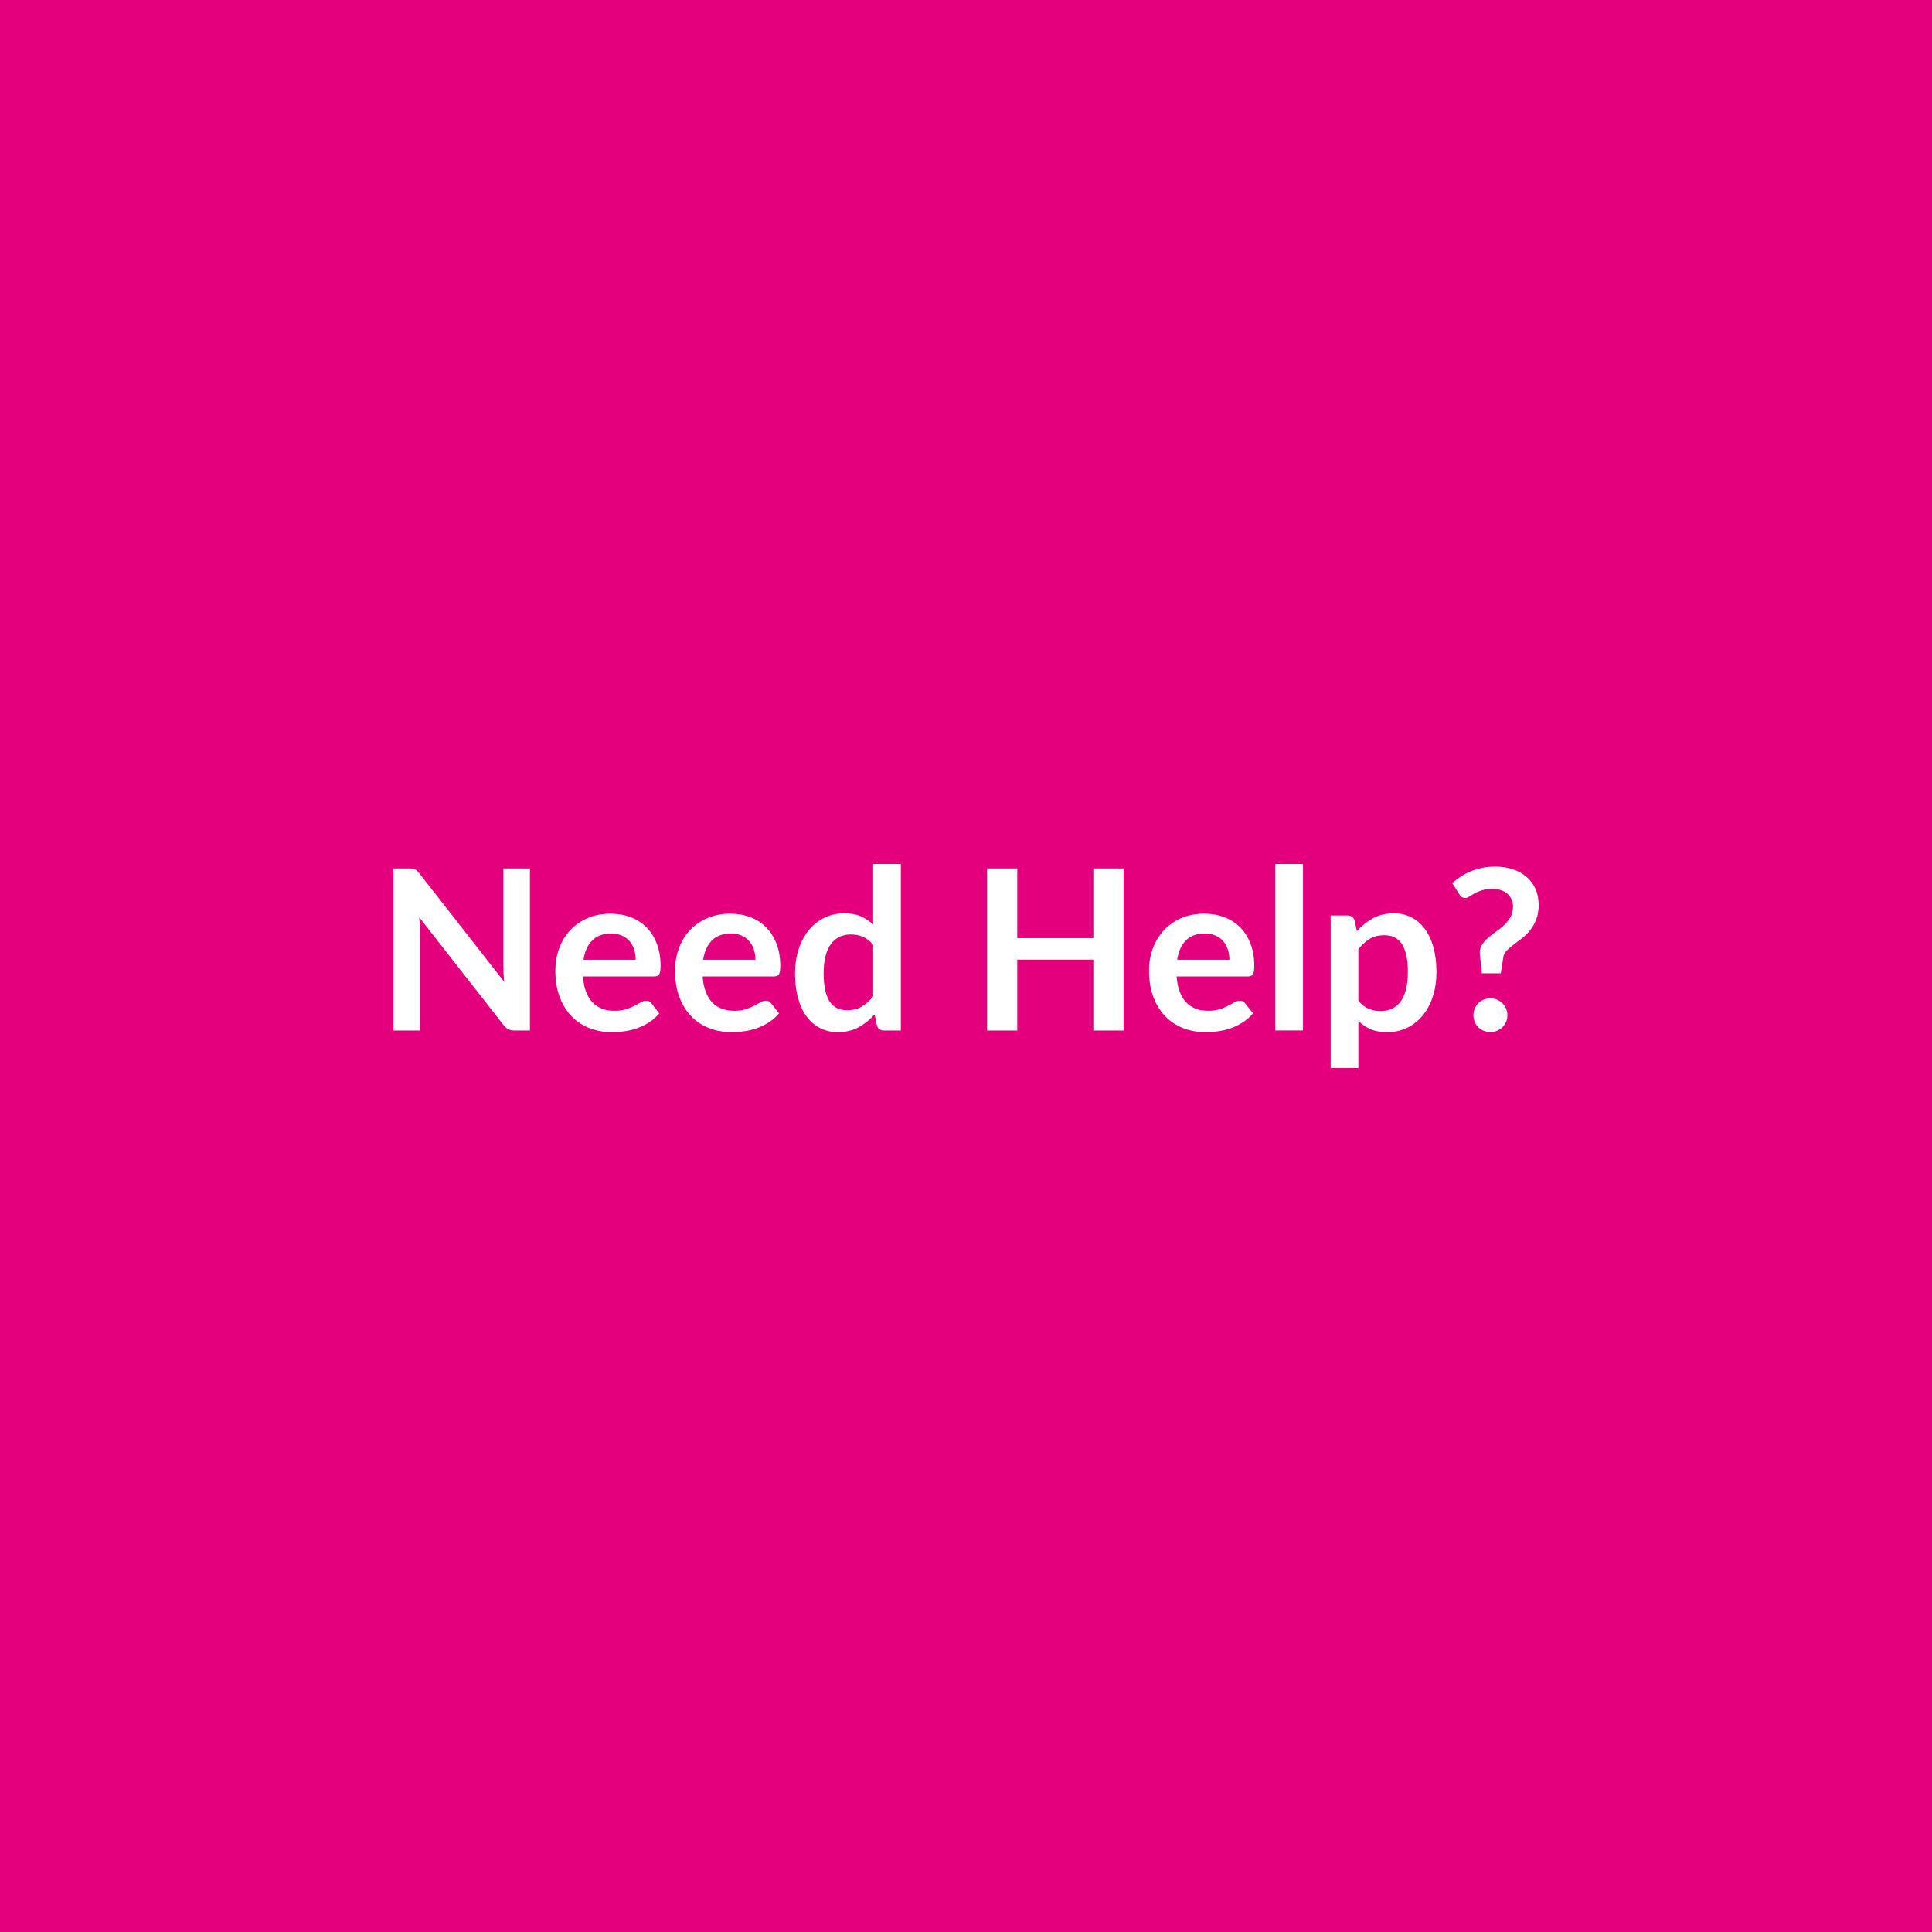 <svg xmlns="http://www.w3.org/2000/svg" width="500" height="500" viewBox="0 0 500 500"><rect width="100%" height="100%" fill="#E4007C"/><path fill="#ffffff" d="M130.275 224.76h6.87v41.93h-4q-.93 0-1.55-.3-.63-.31-1.21-1.03l-21.89-27.96q.17 1.91.17 3.54v25.75h-6.87v-41.93h4.09q.49 0 .85.04.37.04.64.17.28.13.54.38t.58.65l21.98 28.07q-.09-1.01-.15-2-.05-.98-.05-1.82zm20.73 23.63h13.52q0-1.39-.4-2.62-.39-1.24-1.17-2.16-.78-.93-1.99-1.47-1.2-.54-2.8-.54-3.1 0-4.88 1.77-1.79 1.77-2.28 5.02m18.27 4.32h-18.41q.17 2.29.81 3.96t1.68 2.76q1.04 1.08 2.48 1.62t3.18.54 3-.41 2.2-.9 1.65-.9q.71-.4 1.38-.4.9 0 1.34.66l2.05 2.61q-1.18 1.39-2.66 2.34-1.48.94-3.09 1.51-1.61.56-3.28.79t-3.23.23q-3.11 0-5.77-1.02-2.67-1.03-4.64-3.05-1.98-2.02-3.11-4.99t-1.13-6.89q0-3.04.99-5.72.98-2.69 2.83-4.67 1.84-1.99 4.49-3.15t5.99-1.16q2.81 0 5.19.9t4.09 2.63q1.71 1.72 2.68 4.23t.97 5.73q0 1.62-.34 2.19-.35.56-1.34.56m12.7-4.32h13.52q0-1.39-.39-2.62-.4-1.24-1.18-2.16-.78-.93-1.98-1.47-1.21-.54-2.8-.54-3.11 0-4.89 1.77t-2.28 5.02m18.27 4.32h-18.41q.17 2.29.81 3.96t1.68 2.76q1.05 1.08 2.48 1.62 1.44.54 3.18.54t3-.41 2.2-.9q.95-.49 1.66-.9.71-.4 1.37-.4.9 0 1.34.66l2.06 2.61q-1.19 1.39-2.67 2.34-1.48.94-3.09 1.51-1.61.56-3.28.79-1.66.23-3.23.23-3.1 0-5.77-1.02-2.67-1.03-4.64-3.05t-3.1-4.99q-1.14-2.97-1.14-6.89 0-3.04.99-5.72.99-2.69 2.83-4.67 1.84-1.99 4.49-3.15 2.66-1.16 5.99-1.16 2.81 0 5.19.9t4.09 2.63q1.71 1.72 2.68 4.23.98 2.51.98 5.73 0 1.62-.35 2.19-.35.56-1.34.56m25.73 5.16v-13.34q-1.22-1.48-2.66-2.08-1.43-.61-3.09-.61-1.62 0-2.92.61-1.31.6-2.24 1.84-.93 1.23-1.42 3.13t-.49 4.48q0 2.61.42 4.42.42 1.82 1.2 2.96.79 1.15 1.92 1.65 1.13.51 2.52.51 2.23 0 3.8-.93 1.56-.93 2.96-2.64m0-34.27h7.16v43.09h-4.38q-1.42 0-1.8-1.31l-.61-2.87q-1.79 2.06-4.13 3.34-2.33 1.27-5.44 1.27-2.43 0-4.46-1.01t-3.5-2.94q-1.46-1.93-2.26-4.77-.8-2.85-.8-6.5 0-3.31.9-6.15t2.58-4.93q1.69-2.09 4.03-3.26 2.35-1.18 5.28-1.18 2.5 0 4.27.79 1.76.78 3.16 2.11zm56.98 1.16h7.83v41.93h-7.83v-18.33h-19.69v18.33h-7.83v-41.93h7.83v18.03h19.69zm21.69 23.63h13.52q0-1.39-.39-2.62-.4-1.24-1.18-2.16-.78-.93-1.98-1.47-1.21-.54-2.8-.54-3.11 0-4.89 1.77t-2.28 5.02m18.27 4.32h-18.41q.17 2.29.81 3.96t1.68 2.76q1.05 1.08 2.48 1.62 1.44.54 3.18.54t3-.41 2.2-.9q.95-.49 1.66-.9.71-.4 1.37-.4.9 0 1.34.66l2.06 2.61q-1.19 1.39-2.67 2.34-1.48.94-3.09 1.51-1.61.56-3.28.79-1.66.23-3.23.23-3.1 0-5.77-1.02-2.67-1.03-4.64-3.05t-3.1-4.99q-1.14-2.97-1.14-6.89 0-3.04.99-5.72.99-2.69 2.83-4.67 1.84-1.99 4.49-3.15 2.66-1.16 5.99-1.16 2.81 0 5.19.9t4.09 2.63q1.71 1.72 2.68 4.23.98 2.51.98 5.73 0 1.62-.35 2.19-.35.56-1.34.56m7.14-29.11h7.16v43.09h-7.16zm21.49 22.04v13.34q1.21 1.47 2.65 2.08t3.12.61q1.62 0 2.93-.61 1.3-.61 2.22-1.85.91-1.25 1.4-3.15t.49-4.48q0-2.61-.42-4.42t-1.2-2.95q-.78-1.13-1.9-1.65t-2.54-.52q-2.23 0-3.8.94-1.56.94-2.95 2.66m-.96-7.4.58 2.76q1.83-2.06 4.15-3.34t5.45-1.28q2.43 0 4.45 1.02 2.02 1.01 3.48 2.94t2.26 4.76.8 6.48q0 3.34-.9 6.18t-2.57 4.93q-1.66 2.09-4.03 3.26-2.36 1.17-5.29 1.17-2.49 0-4.26-.76-1.77-.77-3.16-2.14v12.18h-7.17v-39.46h4.38q1.39 0 1.83 1.3m27.14-6.7-1.88-2.99q.98-.87 2.16-1.65 1.17-.78 2.54-1.36 1.36-.58 2.95-.91 1.6-.34 3.46-.34 2.52 0 4.59.7 2.08.69 3.55 1.98 1.48 1.29 2.3 3.12.81 1.83.81 4.09 0 2.2-.64 3.81t-1.6 2.8q-.95 1.19-2.1 2.06-1.14.87-2.16 1.64-1.01.77-1.75 1.51t-.89 1.67l-.66 4.23h-4.91l-.49-4.73q-.17-1.36.39-2.39.57-1.03 1.51-1.88.94-.86 2.1-1.66t2.18-1.74q1.01-.94 1.7-2.11.68-1.18.68-2.8 0-1.05-.39-1.87-.4-.83-1.09-1.42-.7-.6-1.67-.92t-2.1-.32q-1.66 0-2.8.37-1.15.36-1.94.81-.8.45-1.35.81t-.99.36q-1.04 0-1.51-.87m3.6 31.21q0-.9.33-1.72.34-.81.92-1.39t1.39-.93q.81-.34 1.74-.34t1.72.34q.8.35 1.4.93.59.58.94 1.39.35.82.35 1.72 0 .92-.35 1.72t-.94 1.38q-.6.58-1.4.91-.79.34-1.72.34t-1.74-.34q-.81-.33-1.39-.91t-.92-1.38q-.33-.8-.33-1.72"/></svg>